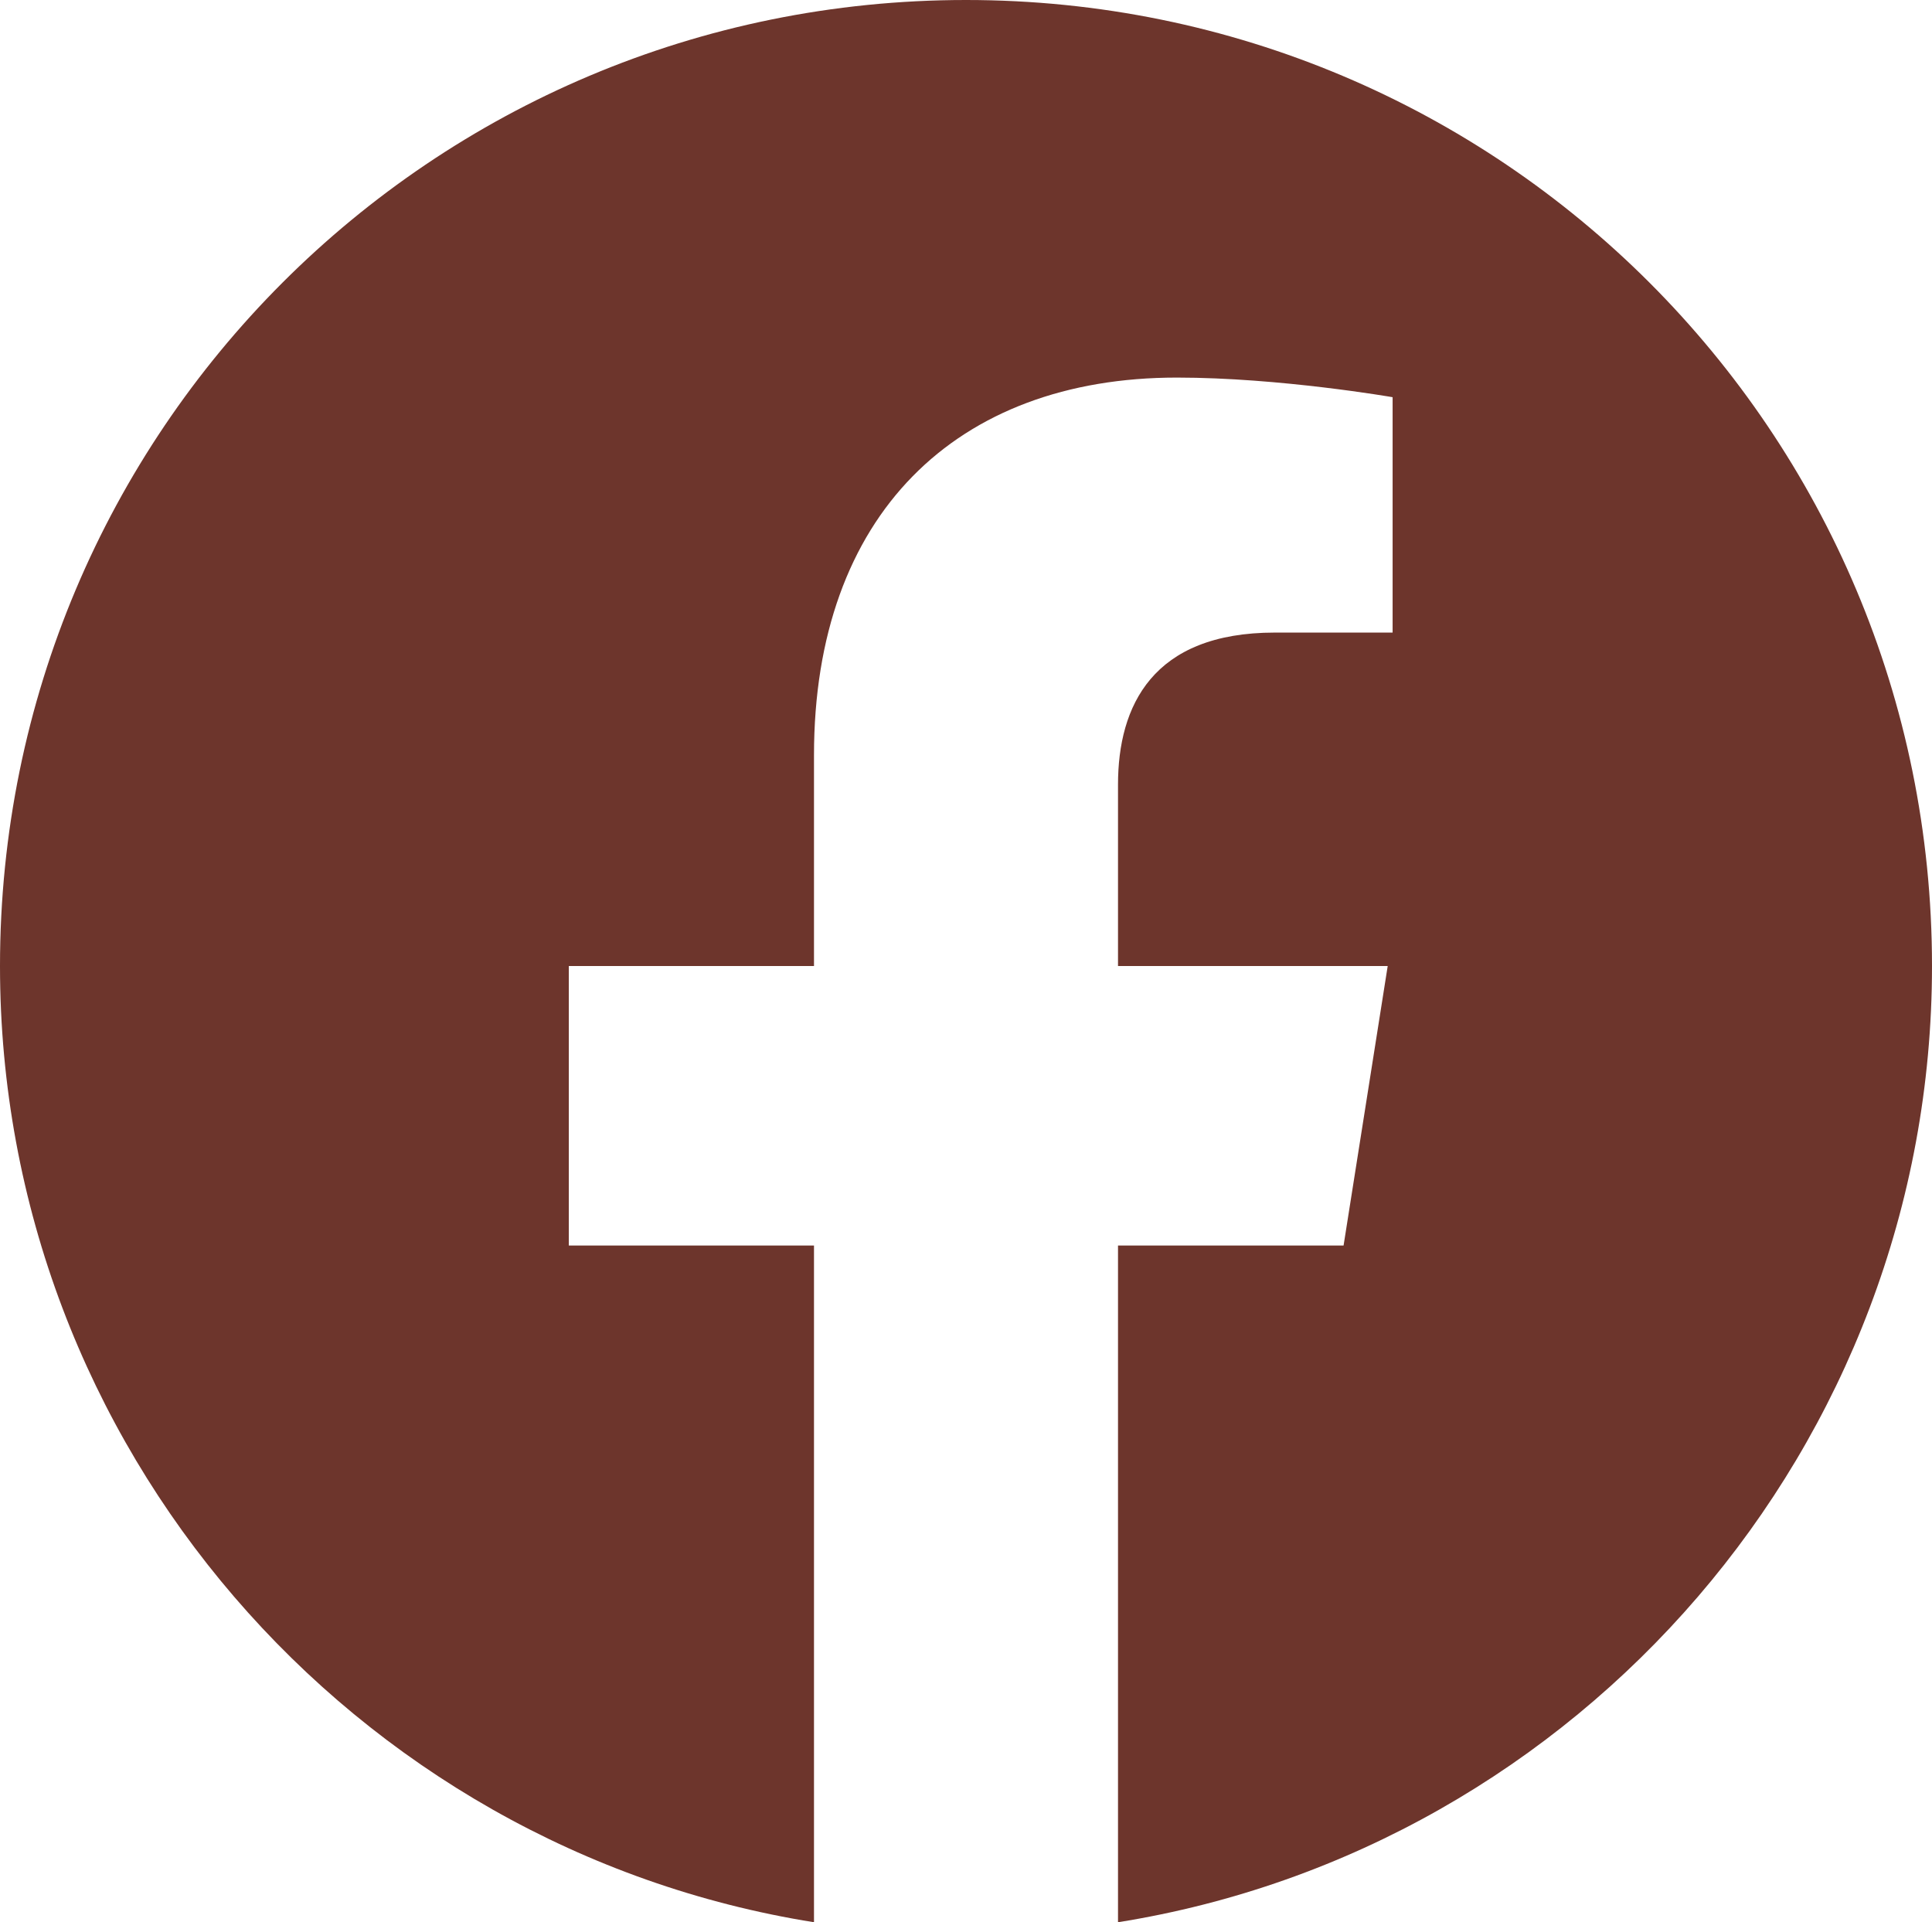 <?xml version="1.0" encoding="utf-8"?>
<!-- Generator: Adobe Illustrator 26.5.3, SVG Export Plug-In . SVG Version: 6.00 Build 0)  -->
<svg version="1.1" id="_レイヤー_2" xmlns="http://www.w3.org/2000/svg" xmlns:xlink="http://www.w3.org/1999/xlink" x="0px"
	 y="0px" viewBox="0 0 39.4 39.2" style="enable-background:new 0 0 39.4 39.2;" xml:space="preserve">
<style type="text/css">
	.st0{fill:#6D352C;}
</style>
<g id="_レイヤー_1-2">
	<path class="st0" d="M39.4,19.7C39.4,8.8,30.6,0,19.7,0S0,8.8,0,19.7c0,9.8,7.2,18,16.6,19.5V25.4h-5v-5.7h5v-4.3
		c0-4.9,2.9-7.7,7.4-7.7c2.1,0,4.4,0.4,4.4,0.4v4.8H26c-2.5,0-3.2,1.5-3.2,3.1v3.7h5.5l-0.9,5.7h-4.6v13.8
		C32.2,37.7,39.4,29.5,39.4,19.7"/>
</g>
</svg>

